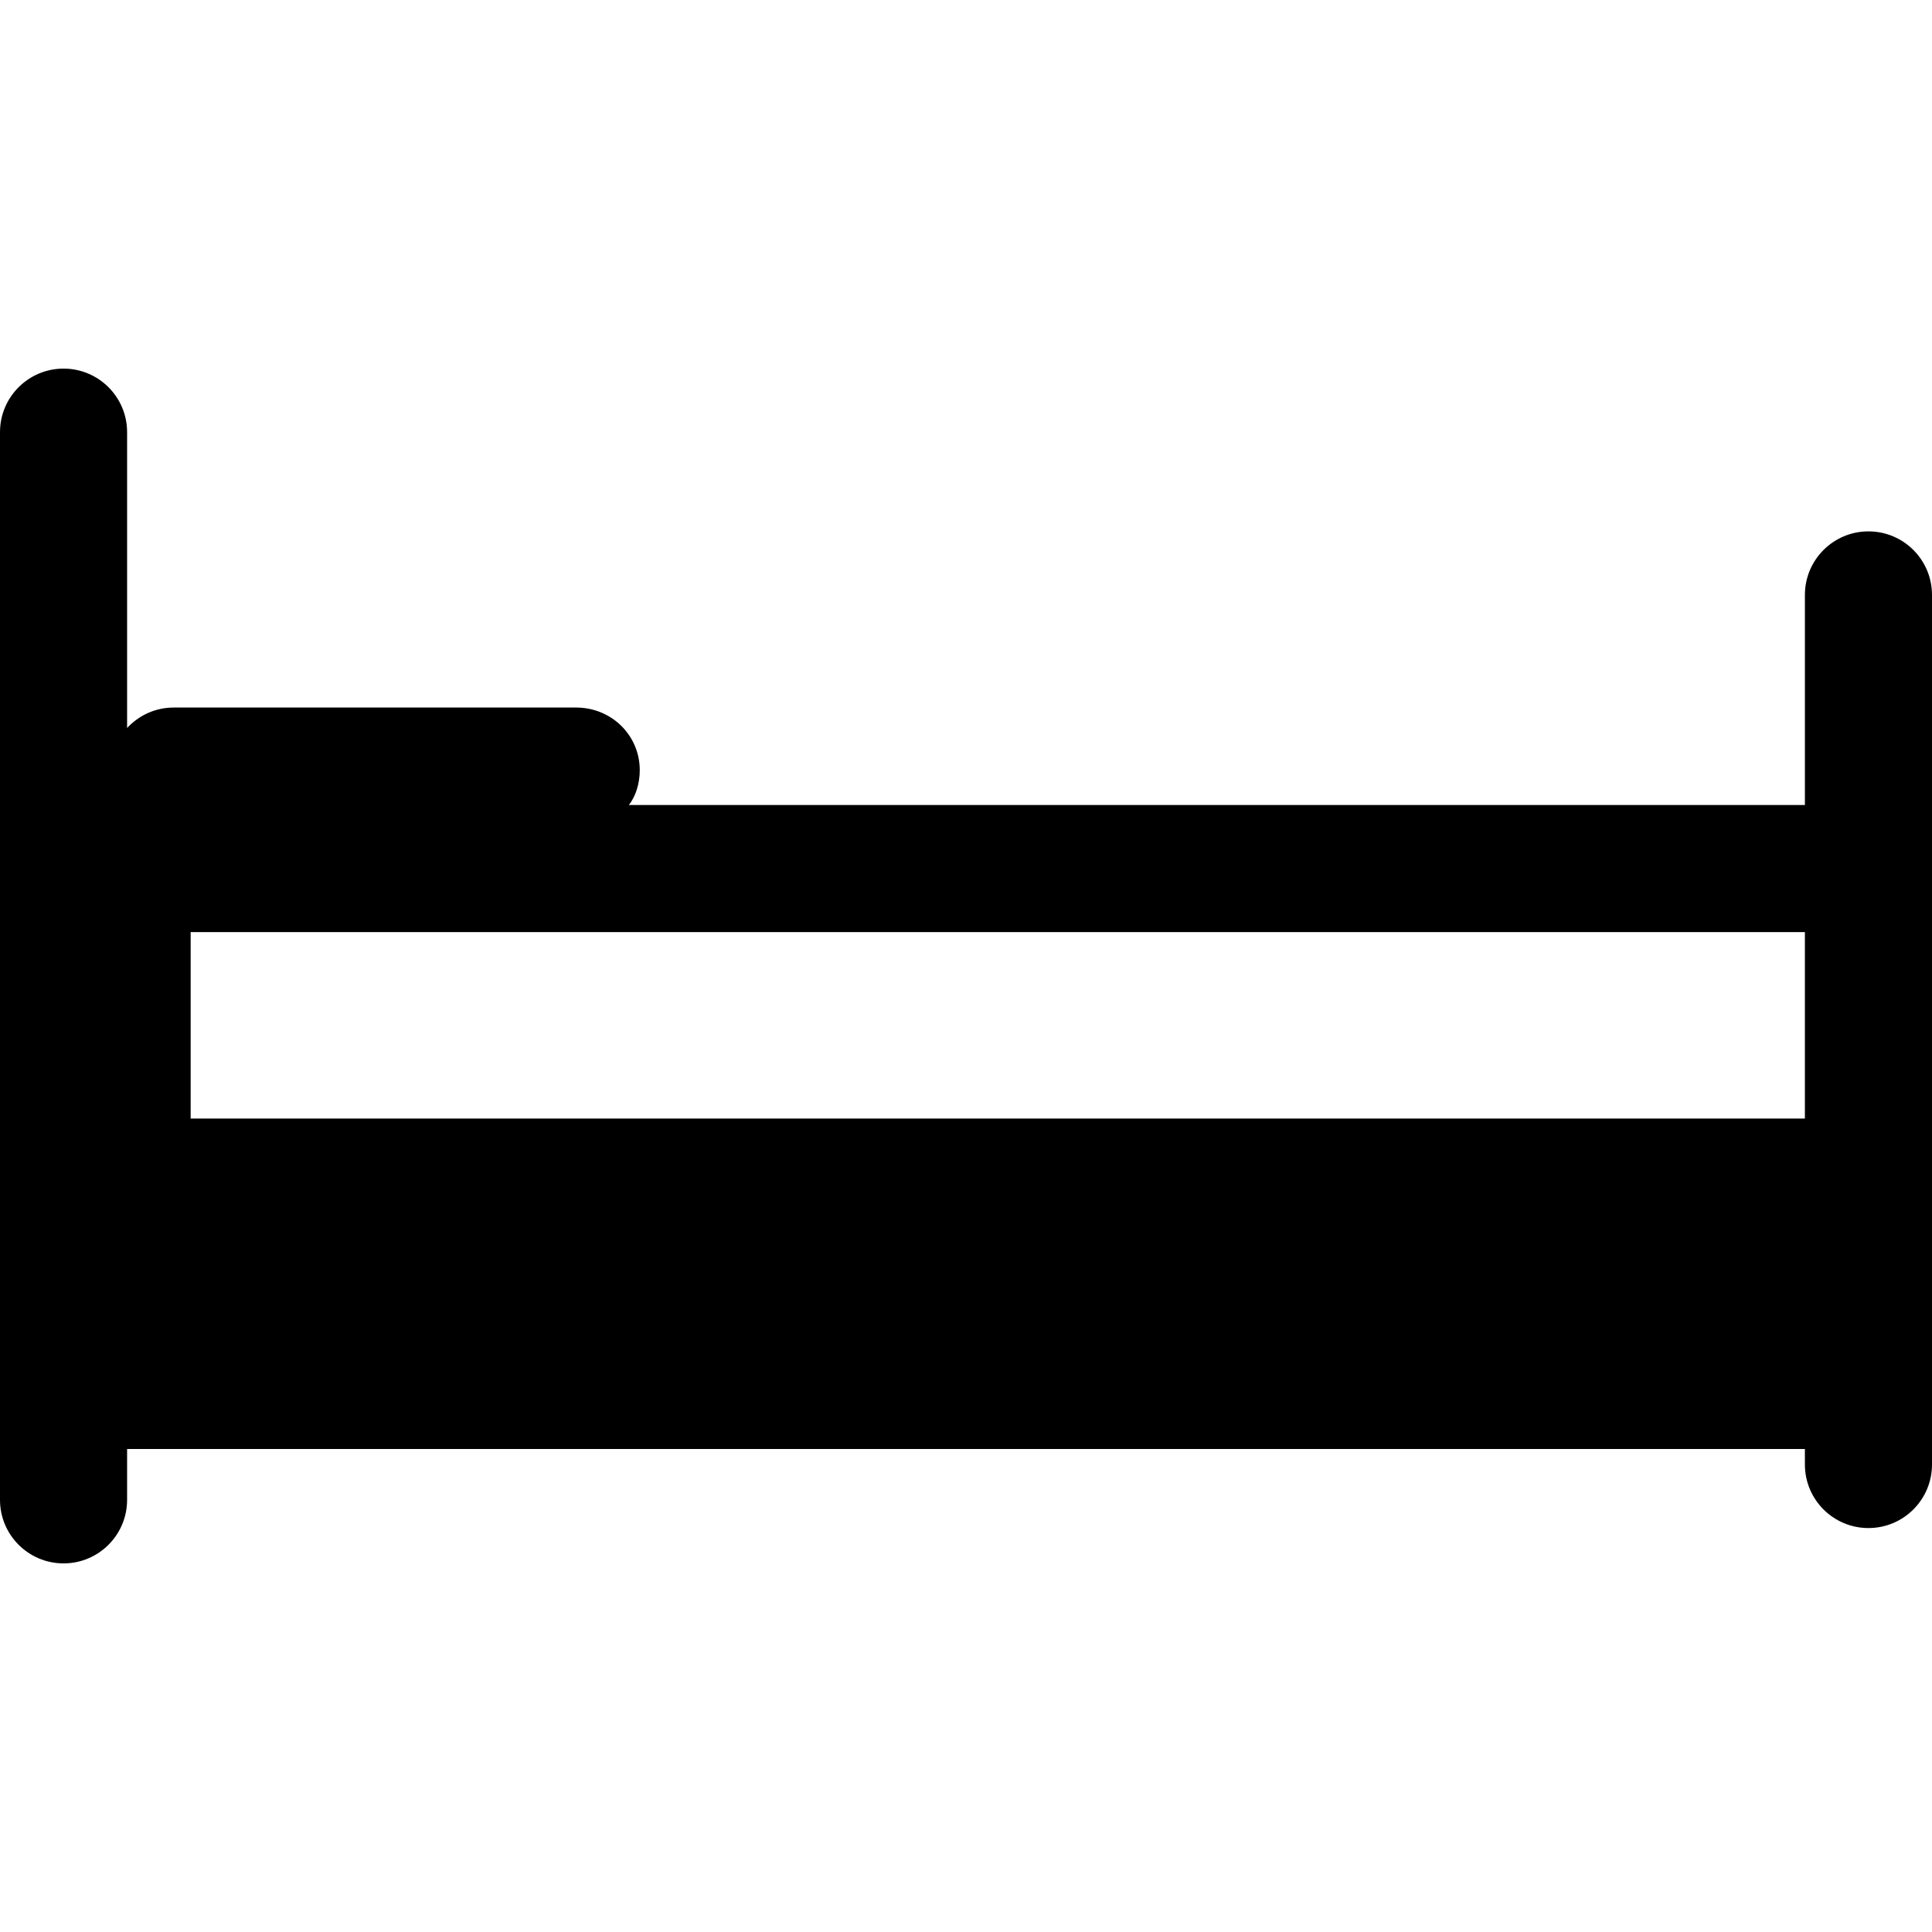 <?xml version="1.0" encoding="iso-8859-1"?>
<!-- Uploaded to: SVG Repo, www.svgrepo.com, Generator: SVG Repo Mixer Tools -->
<svg fill="#000000" height="800px" width="800px" version="1.1" id="Layer_1" xmlns="http://www.w3.org/2000/svg" xmlns:xlink="http://www.w3.org/1999/xlink" 
	 viewBox="0 0 512 512" xml:space="preserve">
<g>
	<g>
		<path d="M495.158,140.82c-9.301,0-16.842,7.541-16.842,16.842v55.671H166.643c1.83-2.246,2.901-5.713,2.901-9.216
			c0-9.301-7.541-16.609-16.842-16.609H46.035c-4.888,0-9.274,2.094-12.351,5.419v-78.401c0-9.301-7.541-16.842-16.842-16.842
			S0,105.225,0,114.526v282.947c0,9.301,7.541,16.842,16.842,16.842s16.842-7.541,16.842-16.842V384h444.632v4.109
			c0,9.301,7.541,16.842,16.842,16.842S512,397.411,512,388.109V157.662C512,148.361,504.459,140.82,495.158,140.82z
			 M478.316,296.421H50.526v-49.404h427.789V296.421z"/>
	</g>
</g>
</svg>